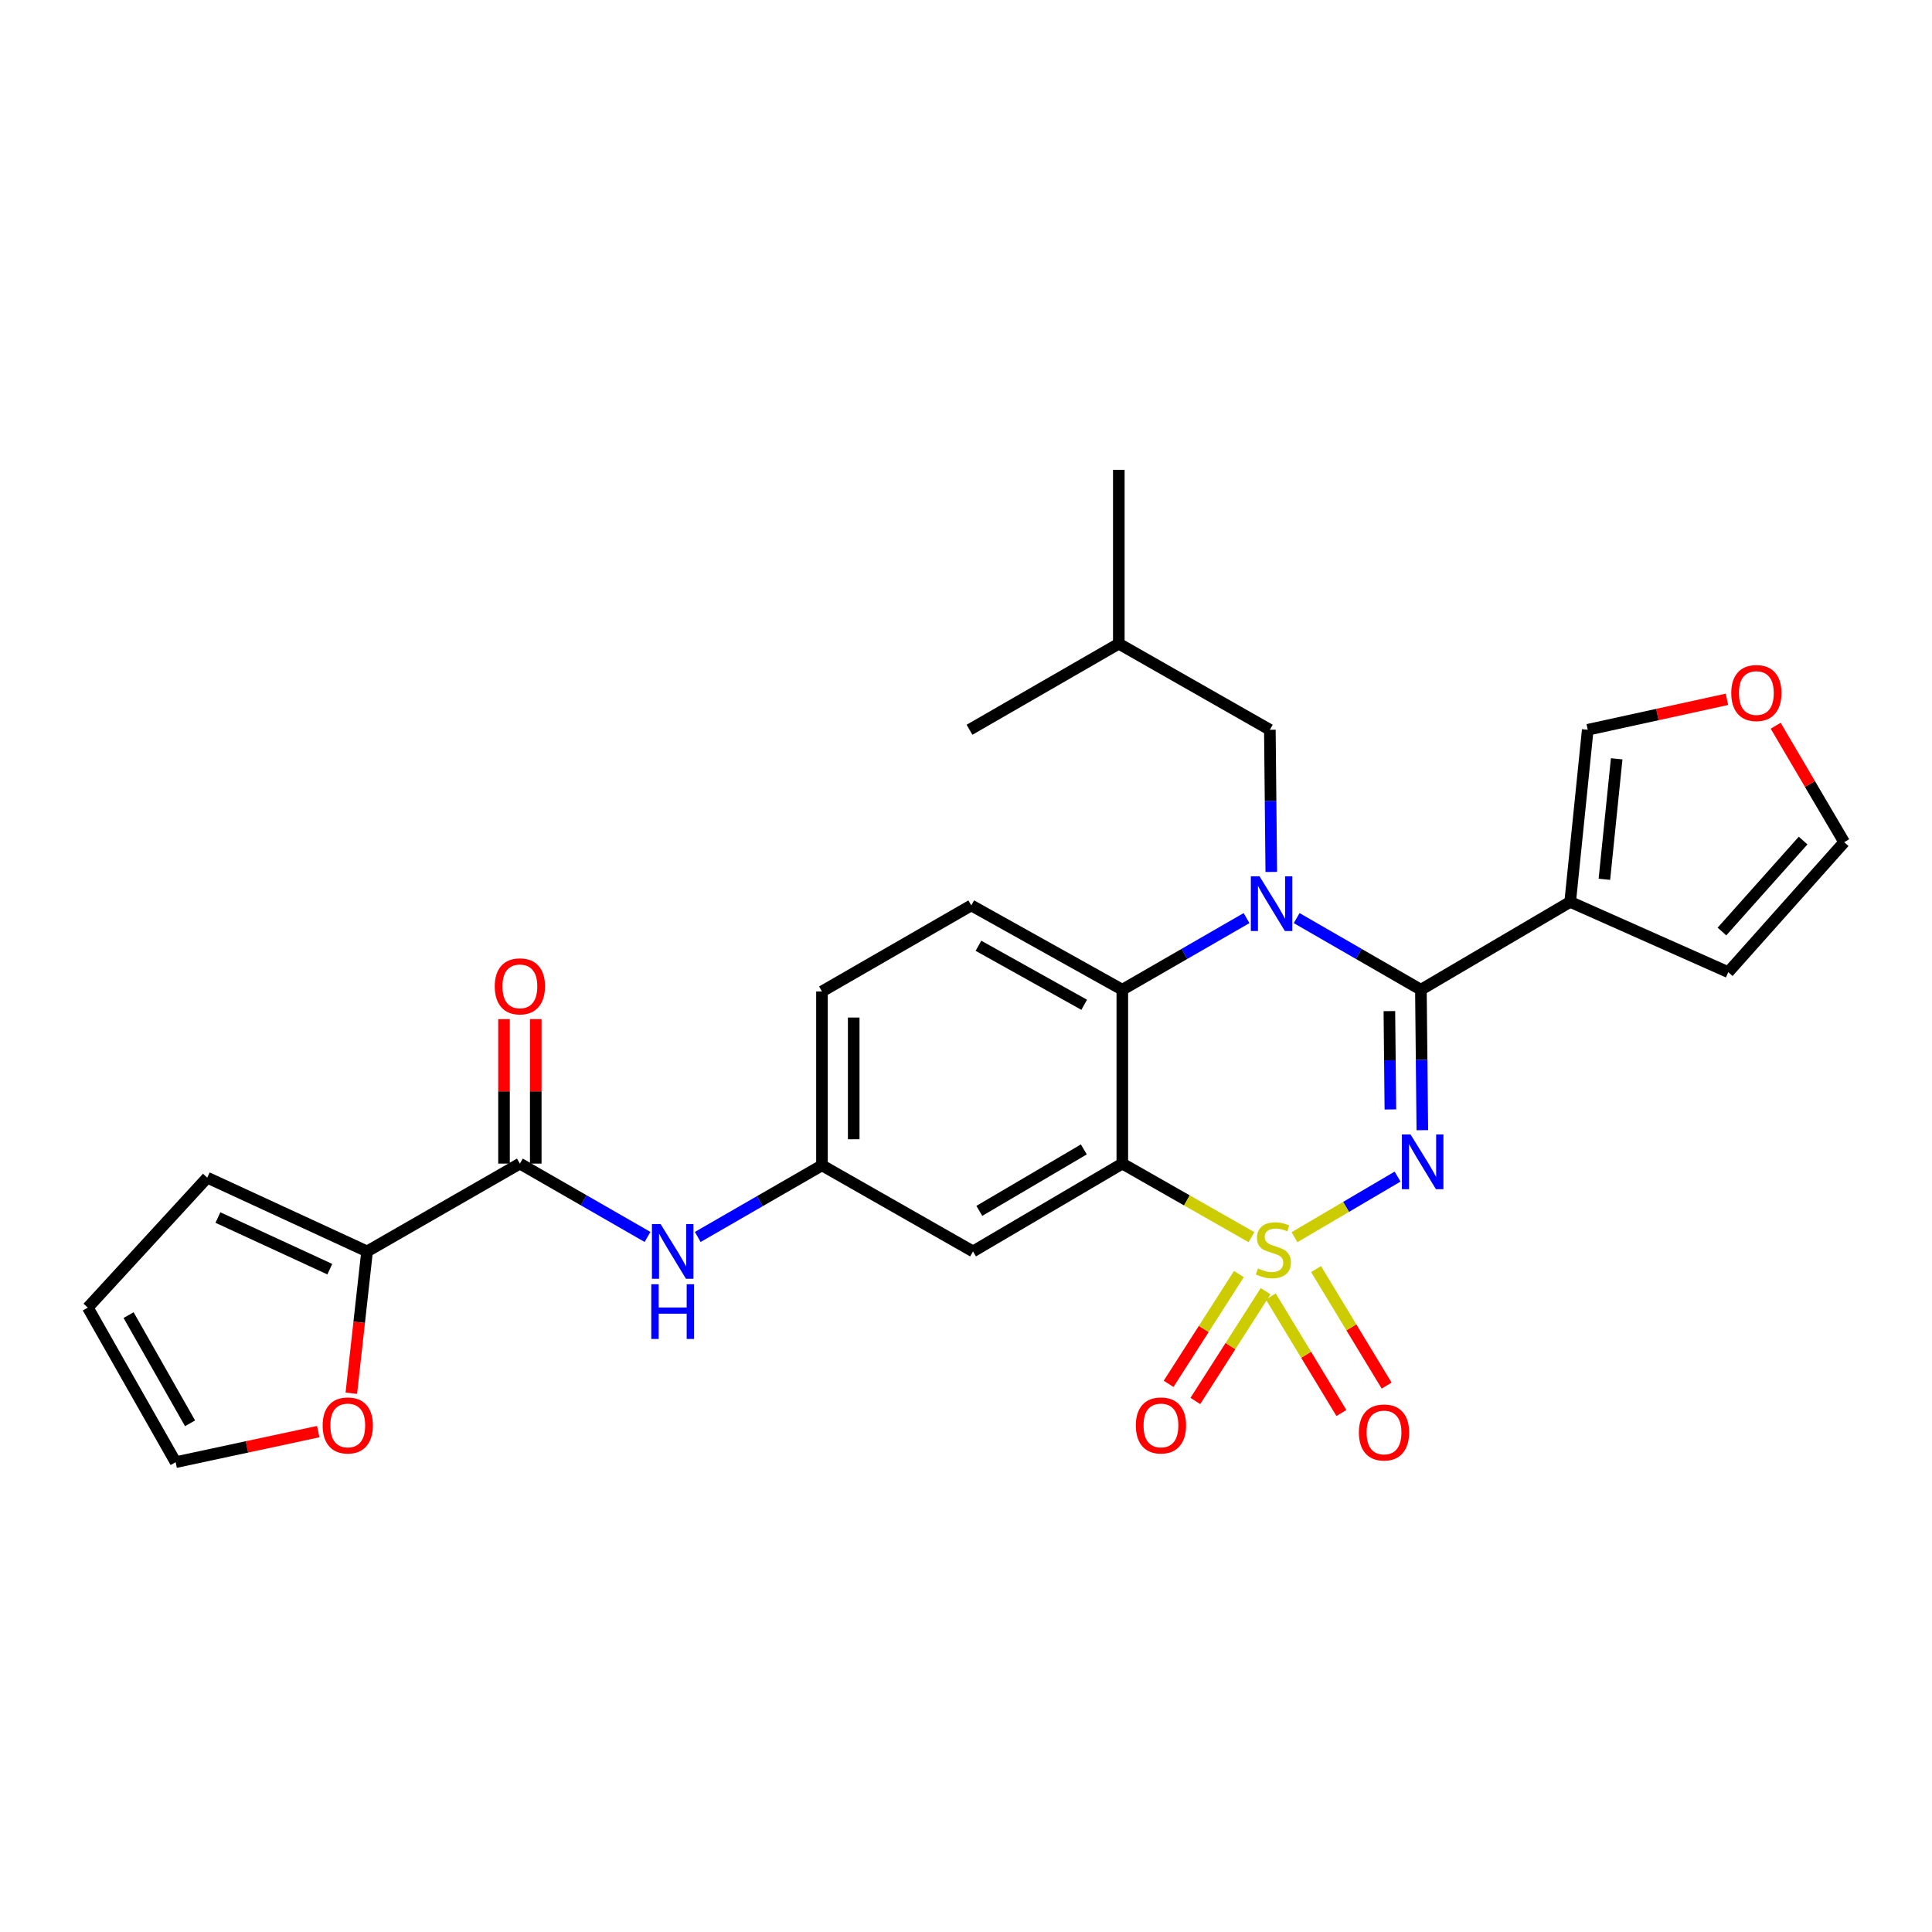 <?xml version='1.0' encoding='iso-8859-1'?>
<svg version='1.1' baseProfile='full'
              xmlns='http://www.w3.org/2000/svg'
                      xmlns:rdkit='http://www.rdkit.org/xml'
                      xmlns:xlink='http://www.w3.org/1999/xlink'
                  xml:space='preserve'
width='1000px' height='1000px' viewBox='0 0 1000 1000'>
<!-- END OF HEADER -->
<rect style='opacity:1.0;fill:#FFFFFF;stroke:none' width='1000' height='1000' x='0' y='0'> </rect>
<path class='bond-0' d='M 189.997,647.728 L 185.921,684.436' style='fill:none;fill-rule:evenodd;stroke:#000000;stroke-width:6px;stroke-linecap:butt;stroke-linejoin:miter;stroke-opacity:1' />
<path class='bond-0' d='M 185.921,684.436 L 181.844,721.144' style='fill:none;fill-rule:evenodd;stroke:#FF0000;stroke-width:6px;stroke-linecap:butt;stroke-linejoin:miter;stroke-opacity:1' />
<path class='bond-1' d='M 189.997,647.728 L 107.271,609.55' style='fill:none;fill-rule:evenodd;stroke:#000000;stroke-width:6px;stroke-linecap:butt;stroke-linejoin:miter;stroke-opacity:1' />
<path class='bond-1' d='M 170.704,656.917 L 112.796,630.193' style='fill:none;fill-rule:evenodd;stroke:#000000;stroke-width:6px;stroke-linecap:butt;stroke-linejoin:miter;stroke-opacity:1' />
<path class='bond-2' d='M 189.997,647.728 L 269.09,602.276' style='fill:none;fill-rule:evenodd;stroke:#000000;stroke-width:6px;stroke-linecap:butt;stroke-linejoin:miter;stroke-opacity:1' />
<path class='bond-3' d='M 335.163,640.245 L 302.127,621.26' style='fill:none;fill-rule:evenodd;stroke:#0000FF;stroke-width:6px;stroke-linecap:butt;stroke-linejoin:miter;stroke-opacity:1' />
<path class='bond-3' d='M 302.127,621.26 L 269.09,602.276' style='fill:none;fill-rule:evenodd;stroke:#000000;stroke-width:6px;stroke-linecap:butt;stroke-linejoin:miter;stroke-opacity:1' />
<path class='bond-4' d='M 361.153,640.25 L 393.303,621.715' style='fill:none;fill-rule:evenodd;stroke:#0000FF;stroke-width:6px;stroke-linecap:butt;stroke-linejoin:miter;stroke-opacity:1' />
<path class='bond-4' d='M 393.303,621.715 L 425.452,603.179' style='fill:none;fill-rule:evenodd;stroke:#000000;stroke-width:6px;stroke-linecap:butt;stroke-linejoin:miter;stroke-opacity:1' />
<path class='bond-5' d='M 277.304,602.276 L 277.304,564.891' style='fill:none;fill-rule:evenodd;stroke:#000000;stroke-width:6px;stroke-linecap:butt;stroke-linejoin:miter;stroke-opacity:1' />
<path class='bond-5' d='M 277.304,564.891 L 277.304,527.506' style='fill:none;fill-rule:evenodd;stroke:#FF0000;stroke-width:6px;stroke-linecap:butt;stroke-linejoin:miter;stroke-opacity:1' />
<path class='bond-5' d='M 260.876,602.276 L 260.876,564.891' style='fill:none;fill-rule:evenodd;stroke:#000000;stroke-width:6px;stroke-linecap:butt;stroke-linejoin:miter;stroke-opacity:1' />
<path class='bond-5' d='M 260.876,564.891 L 260.876,527.506' style='fill:none;fill-rule:evenodd;stroke:#FF0000;stroke-width:6px;stroke-linecap:butt;stroke-linejoin:miter;stroke-opacity:1' />
<path class='bond-6' d='M 164.725,741.002 L 127.816,748.911' style='fill:none;fill-rule:evenodd;stroke:#FF0000;stroke-width:6px;stroke-linecap:butt;stroke-linejoin:miter;stroke-opacity:1' />
<path class='bond-6' d='M 127.816,748.911 L 90.906,756.821' style='fill:none;fill-rule:evenodd;stroke:#000000;stroke-width:6px;stroke-linecap:butt;stroke-linejoin:miter;stroke-opacity:1' />
<path class='bond-7' d='M 425.452,513.179 L 425.452,603.179' style='fill:none;fill-rule:evenodd;stroke:#000000;stroke-width:6px;stroke-linecap:butt;stroke-linejoin:miter;stroke-opacity:1' />
<path class='bond-7' d='M 441.88,526.679 L 441.88,589.679' style='fill:none;fill-rule:evenodd;stroke:#000000;stroke-width:6px;stroke-linecap:butt;stroke-linejoin:miter;stroke-opacity:1' />
<path class='bond-8' d='M 425.452,513.179 L 502.729,468.64' style='fill:none;fill-rule:evenodd;stroke:#000000;stroke-width:6px;stroke-linecap:butt;stroke-linejoin:miter;stroke-opacity:1' />
<path class='bond-9' d='M 425.452,603.179 L 503.632,647.728' style='fill:none;fill-rule:evenodd;stroke:#000000;stroke-width:6px;stroke-linecap:butt;stroke-linejoin:miter;stroke-opacity:1' />
<path class='bond-10' d='M 503.632,647.728 L 580.91,602.276' style='fill:none;fill-rule:evenodd;stroke:#000000;stroke-width:6px;stroke-linecap:butt;stroke-linejoin:miter;stroke-opacity:1' />
<path class='bond-10' d='M 506.895,626.749 L 560.989,594.933' style='fill:none;fill-rule:evenodd;stroke:#000000;stroke-width:6px;stroke-linecap:butt;stroke-linejoin:miter;stroke-opacity:1' />
<path class='bond-11' d='M 580.91,602.276 L 580.91,512.276' style='fill:none;fill-rule:evenodd;stroke:#000000;stroke-width:6px;stroke-linecap:butt;stroke-linejoin:miter;stroke-opacity:1' />
<path class='bond-12' d='M 580.91,602.276 L 614.335,621.318' style='fill:none;fill-rule:evenodd;stroke:#000000;stroke-width:6px;stroke-linecap:butt;stroke-linejoin:miter;stroke-opacity:1' />
<path class='bond-12' d='M 614.335,621.318 L 647.761,640.36' style='fill:none;fill-rule:evenodd;stroke:#CCCC00;stroke-width:6px;stroke-linecap:butt;stroke-linejoin:miter;stroke-opacity:1' />
<path class='bond-13' d='M 580.91,512.276 L 502.729,468.64' style='fill:none;fill-rule:evenodd;stroke:#000000;stroke-width:6px;stroke-linecap:butt;stroke-linejoin:miter;stroke-opacity:1' />
<path class='bond-13' d='M 561.176,520.076 L 506.449,489.531' style='fill:none;fill-rule:evenodd;stroke:#000000;stroke-width:6px;stroke-linecap:butt;stroke-linejoin:miter;stroke-opacity:1' />
<path class='bond-14' d='M 580.91,512.276 L 613.059,493.74' style='fill:none;fill-rule:evenodd;stroke:#000000;stroke-width:6px;stroke-linecap:butt;stroke-linejoin:miter;stroke-opacity:1' />
<path class='bond-14' d='M 613.059,493.74 L 645.208,475.205' style='fill:none;fill-rule:evenodd;stroke:#0000FF;stroke-width:6px;stroke-linecap:butt;stroke-linejoin:miter;stroke-opacity:1' />
<path class='bond-15' d='M 658.013,451.317 L 657.644,414.522' style='fill:none;fill-rule:evenodd;stroke:#0000FF;stroke-width:6px;stroke-linecap:butt;stroke-linejoin:miter;stroke-opacity:1' />
<path class='bond-15' d='M 657.644,414.522 L 657.274,377.727' style='fill:none;fill-rule:evenodd;stroke:#000000;stroke-width:6px;stroke-linecap:butt;stroke-linejoin:miter;stroke-opacity:1' />
<path class='bond-16' d='M 671.148,475.204 L 703.301,493.74' style='fill:none;fill-rule:evenodd;stroke:#0000FF;stroke-width:6px;stroke-linecap:butt;stroke-linejoin:miter;stroke-opacity:1' />
<path class='bond-16' d='M 703.301,493.74 L 735.455,512.276' style='fill:none;fill-rule:evenodd;stroke:#000000;stroke-width:6px;stroke-linecap:butt;stroke-linejoin:miter;stroke-opacity:1' />
<path class='bond-17' d='M 717.723,717.184 L 699.454,687.025' style='fill:none;fill-rule:evenodd;stroke:#FF0000;stroke-width:6px;stroke-linecap:butt;stroke-linejoin:miter;stroke-opacity:1' />
<path class='bond-17' d='M 699.454,687.025 L 681.185,656.866' style='fill:none;fill-rule:evenodd;stroke:#CCCC00;stroke-width:6px;stroke-linecap:butt;stroke-linejoin:miter;stroke-opacity:1' />
<path class='bond-17' d='M 694.304,731.37 L 676.035,701.211' style='fill:none;fill-rule:evenodd;stroke:#FF0000;stroke-width:6px;stroke-linecap:butt;stroke-linejoin:miter;stroke-opacity:1' />
<path class='bond-17' d='M 676.035,701.211 L 657.766,671.052' style='fill:none;fill-rule:evenodd;stroke:#CCCC00;stroke-width:6px;stroke-linecap:butt;stroke-linejoin:miter;stroke-opacity:1' />
<path class='bond-18' d='M 618.717,725.137 L 636.9,696.726' style='fill:none;fill-rule:evenodd;stroke:#FF0000;stroke-width:6px;stroke-linecap:butt;stroke-linejoin:miter;stroke-opacity:1' />
<path class='bond-18' d='M 636.9,696.726 L 655.082,668.316' style='fill:none;fill-rule:evenodd;stroke:#CCCC00;stroke-width:6px;stroke-linecap:butt;stroke-linejoin:miter;stroke-opacity:1' />
<path class='bond-18' d='M 604.88,716.281 L 623.062,687.871' style='fill:none;fill-rule:evenodd;stroke:#FF0000;stroke-width:6px;stroke-linecap:butt;stroke-linejoin:miter;stroke-opacity:1' />
<path class='bond-18' d='M 623.062,687.871 L 641.245,659.46' style='fill:none;fill-rule:evenodd;stroke:#CCCC00;stroke-width:6px;stroke-linecap:butt;stroke-linejoin:miter;stroke-opacity:1' />
<path class='bond-19' d='M 735.455,512.276 L 735.827,548.626' style='fill:none;fill-rule:evenodd;stroke:#000000;stroke-width:6px;stroke-linecap:butt;stroke-linejoin:miter;stroke-opacity:1' />
<path class='bond-19' d='M 735.827,548.626 L 736.2,584.976' style='fill:none;fill-rule:evenodd;stroke:#0000FF;stroke-width:6px;stroke-linecap:butt;stroke-linejoin:miter;stroke-opacity:1' />
<path class='bond-19' d='M 719.139,523.349 L 719.4,548.794' style='fill:none;fill-rule:evenodd;stroke:#000000;stroke-width:6px;stroke-linecap:butt;stroke-linejoin:miter;stroke-opacity:1' />
<path class='bond-19' d='M 719.4,548.794 L 719.661,574.239' style='fill:none;fill-rule:evenodd;stroke:#0000FF;stroke-width:6px;stroke-linecap:butt;stroke-linejoin:miter;stroke-opacity:1' />
<path class='bond-20' d='M 735.455,512.276 L 812.723,466.815' style='fill:none;fill-rule:evenodd;stroke:#000000;stroke-width:6px;stroke-linecap:butt;stroke-linejoin:miter;stroke-opacity:1' />
<path class='bond-21' d='M 723.386,608.998 L 696.711,624.688' style='fill:none;fill-rule:evenodd;stroke:#0000FF;stroke-width:6px;stroke-linecap:butt;stroke-linejoin:miter;stroke-opacity:1' />
<path class='bond-21' d='M 696.711,624.688 L 670.035,640.377' style='fill:none;fill-rule:evenodd;stroke:#CCCC00;stroke-width:6px;stroke-linecap:butt;stroke-linejoin:miter;stroke-opacity:1' />
<path class='bond-22' d='M 812.723,466.815 L 894.545,503.185' style='fill:none;fill-rule:evenodd;stroke:#000000;stroke-width:6px;stroke-linecap:butt;stroke-linejoin:miter;stroke-opacity:1' />
<path class='bond-23' d='M 812.723,466.815 L 821.813,377.727' style='fill:none;fill-rule:evenodd;stroke:#000000;stroke-width:6px;stroke-linecap:butt;stroke-linejoin:miter;stroke-opacity:1' />
<path class='bond-23' d='M 830.43,455.119 L 836.793,392.758' style='fill:none;fill-rule:evenodd;stroke:#000000;stroke-width:6px;stroke-linecap:butt;stroke-linejoin:miter;stroke-opacity:1' />
<path class='bond-24' d='M 894.545,503.185 L 954.545,435.911' style='fill:none;fill-rule:evenodd;stroke:#000000;stroke-width:6px;stroke-linecap:butt;stroke-linejoin:miter;stroke-opacity:1' />
<path class='bond-24' d='M 891.285,482.159 L 933.285,435.067' style='fill:none;fill-rule:evenodd;stroke:#000000;stroke-width:6px;stroke-linecap:butt;stroke-linejoin:miter;stroke-opacity:1' />
<path class='bond-25' d='M 657.274,377.727 L 579.093,333.179' style='fill:none;fill-rule:evenodd;stroke:#000000;stroke-width:6px;stroke-linecap:butt;stroke-linejoin:miter;stroke-opacity:1' />
<path class='bond-26' d='M 579.093,333.179 L 501.816,377.727' style='fill:none;fill-rule:evenodd;stroke:#000000;stroke-width:6px;stroke-linecap:butt;stroke-linejoin:miter;stroke-opacity:1' />
<path class='bond-27' d='M 579.093,333.179 L 579.093,243.179' style='fill:none;fill-rule:evenodd;stroke:#000000;stroke-width:6px;stroke-linecap:butt;stroke-linejoin:miter;stroke-opacity:1' />
<path class='bond-28' d='M 954.545,435.911 L 936.819,405.773' style='fill:none;fill-rule:evenodd;stroke:#000000;stroke-width:6px;stroke-linecap:butt;stroke-linejoin:miter;stroke-opacity:1' />
<path class='bond-28' d='M 936.819,405.773 L 919.093,375.635' style='fill:none;fill-rule:evenodd;stroke:#FF0000;stroke-width:6px;stroke-linecap:butt;stroke-linejoin:miter;stroke-opacity:1' />
<path class='bond-29' d='M 893.86,361.966 L 857.837,369.847' style='fill:none;fill-rule:evenodd;stroke:#FF0000;stroke-width:6px;stroke-linecap:butt;stroke-linejoin:miter;stroke-opacity:1' />
<path class='bond-29' d='M 857.837,369.847 L 821.813,377.727' style='fill:none;fill-rule:evenodd;stroke:#000000;stroke-width:6px;stroke-linecap:butt;stroke-linejoin:miter;stroke-opacity:1' />
<path class='bond-30' d='M 107.271,609.55 L 45.455,676.815' style='fill:none;fill-rule:evenodd;stroke:#000000;stroke-width:6px;stroke-linecap:butt;stroke-linejoin:miter;stroke-opacity:1' />
<path class='bond-31' d='M 90.906,756.821 L 45.455,676.815' style='fill:none;fill-rule:evenodd;stroke:#000000;stroke-width:6px;stroke-linecap:butt;stroke-linejoin:miter;stroke-opacity:1' />
<path class='bond-31' d='M 98.373,736.705 L 66.556,680.701' style='fill:none;fill-rule:evenodd;stroke:#000000;stroke-width:6px;stroke-linecap:butt;stroke-linejoin:miter;stroke-opacity:1' />
<path  class='atom-1' d='M 341.924 633.568
L 351.204 648.568
Q 352.124 650.048, 353.604 652.728
Q 355.084 655.408, 355.164 655.568
L 355.164 633.568
L 358.924 633.568
L 358.924 661.888
L 355.044 661.888
L 345.084 645.488
Q 343.924 643.568, 342.684 641.368
Q 341.484 639.168, 341.124 638.488
L 341.124 661.888
L 337.444 661.888
L 337.444 633.568
L 341.924 633.568
' fill='#0000FF'/>
<path  class='atom-1' d='M 337.104 664.72
L 340.944 664.72
L 340.944 676.76
L 355.424 676.76
L 355.424 664.72
L 359.264 664.72
L 359.264 693.04
L 355.424 693.04
L 355.424 679.96
L 340.944 679.96
L 340.944 693.04
L 337.104 693.04
L 337.104 664.72
' fill='#0000FF'/>
<path  class='atom-3' d='M 256.09 510.53
Q 256.09 503.73, 259.45 499.93
Q 262.81 496.13, 269.09 496.13
Q 275.37 496.13, 278.73 499.93
Q 282.09 503.73, 282.09 510.53
Q 282.09 517.41, 278.69 521.33
Q 275.29 525.21, 269.09 525.21
Q 262.85 525.21, 259.45 521.33
Q 256.09 517.45, 256.09 510.53
M 269.09 522.01
Q 273.41 522.01, 275.73 519.13
Q 278.09 516.21, 278.09 510.53
Q 278.09 504.97, 275.73 502.17
Q 273.41 499.33, 269.09 499.33
Q 264.77 499.33, 262.41 502.13
Q 260.09 504.93, 260.09 510.53
Q 260.09 516.25, 262.41 519.13
Q 264.77 522.01, 269.09 522.01
' fill='#FF0000'/>
<path  class='atom-4' d='M 167.003 737.808
Q 167.003 731.008, 170.363 727.208
Q 173.723 723.408, 180.003 723.408
Q 186.283 723.408, 189.643 727.208
Q 193.003 731.008, 193.003 737.808
Q 193.003 744.688, 189.603 748.608
Q 186.203 752.488, 180.003 752.488
Q 173.763 752.488, 170.363 748.608
Q 167.003 744.728, 167.003 737.808
M 180.003 749.288
Q 184.323 749.288, 186.643 746.408
Q 189.003 743.488, 189.003 737.808
Q 189.003 732.248, 186.643 729.448
Q 184.323 726.608, 180.003 726.608
Q 175.683 726.608, 173.323 729.408
Q 171.003 732.208, 171.003 737.808
Q 171.003 743.528, 173.323 746.408
Q 175.683 749.288, 180.003 749.288
' fill='#FF0000'/>
<path  class='atom-11' d='M 651.918 453.567
L 661.198 468.567
Q 662.118 470.047, 663.598 472.727
Q 665.078 475.407, 665.158 475.567
L 665.158 453.567
L 668.918 453.567
L 668.918 481.887
L 665.038 481.887
L 655.078 465.487
Q 653.918 463.567, 652.678 461.367
Q 651.478 459.167, 651.118 458.487
L 651.118 481.887
L 647.438 481.887
L 647.438 453.567
L 651.918 453.567
' fill='#0000FF'/>
<path  class='atom-12' d='M 703.362 741.44
Q 703.362 734.64, 706.722 730.84
Q 710.082 727.04, 716.362 727.04
Q 722.642 727.04, 726.002 730.84
Q 729.362 734.64, 729.362 741.44
Q 729.362 748.32, 725.962 752.24
Q 722.562 756.12, 716.362 756.12
Q 710.122 756.12, 706.722 752.24
Q 703.362 748.36, 703.362 741.44
M 716.362 752.92
Q 720.682 752.92, 723.002 750.04
Q 725.362 747.12, 725.362 741.44
Q 725.362 735.88, 723.002 733.08
Q 720.682 730.24, 716.362 730.24
Q 712.042 730.24, 709.682 733.04
Q 707.362 735.84, 707.362 741.44
Q 707.362 747.16, 709.682 750.04
Q 712.042 752.92, 716.362 752.92
' fill='#FF0000'/>
<path  class='atom-13' d='M 587.907 737.808
Q 587.907 731.008, 591.267 727.208
Q 594.627 723.408, 600.907 723.408
Q 607.187 723.408, 610.547 727.208
Q 613.907 731.008, 613.907 737.808
Q 613.907 744.688, 610.507 748.608
Q 607.107 752.488, 600.907 752.488
Q 594.667 752.488, 591.267 748.608
Q 587.907 744.728, 587.907 737.808
M 600.907 749.288
Q 605.227 749.288, 607.547 746.408
Q 609.907 743.488, 609.907 737.808
Q 609.907 732.248, 607.547 729.448
Q 605.227 726.608, 600.907 726.608
Q 596.587 726.608, 594.227 729.408
Q 591.907 732.208, 591.907 737.808
Q 591.907 743.528, 594.227 746.408
Q 596.587 749.288, 600.907 749.288
' fill='#FF0000'/>
<path  class='atom-15' d='M 730.108 587.203
L 739.388 602.203
Q 740.308 603.683, 741.788 606.363
Q 743.268 609.043, 743.348 609.203
L 743.348 587.203
L 747.108 587.203
L 747.108 615.523
L 743.228 615.523
L 733.268 599.123
Q 732.108 597.203, 730.868 595.003
Q 729.668 592.803, 729.308 592.123
L 729.308 615.523
L 725.628 615.523
L 725.628 587.203
L 730.108 587.203
' fill='#0000FF'/>
<path  class='atom-16' d='M 651.09 656.535
Q 651.41 656.655, 652.73 657.215
Q 654.05 657.775, 655.49 658.135
Q 656.97 658.455, 658.41 658.455
Q 661.09 658.455, 662.65 657.175
Q 664.21 655.855, 664.21 653.575
Q 664.21 652.015, 663.41 651.055
Q 662.65 650.095, 661.45 649.575
Q 660.25 649.055, 658.25 648.455
Q 655.73 647.695, 654.21 646.975
Q 652.73 646.255, 651.65 644.735
Q 650.61 643.215, 650.61 640.655
Q 650.61 637.095, 653.01 634.895
Q 655.45 632.695, 660.25 632.695
Q 663.53 632.695, 667.25 634.255
L 666.33 637.335
Q 662.93 635.935, 660.37 635.935
Q 657.61 635.935, 656.09 637.095
Q 654.57 638.215, 654.61 640.175
Q 654.61 641.695, 655.37 642.615
Q 656.17 643.535, 657.29 644.055
Q 658.45 644.575, 660.37 645.175
Q 662.93 645.975, 664.45 646.775
Q 665.97 647.575, 667.05 649.215
Q 668.17 650.815, 668.17 653.575
Q 668.17 657.495, 665.53 659.615
Q 662.93 661.695, 658.57 661.695
Q 656.05 661.695, 654.13 661.135
Q 652.25 660.615, 650.01 659.695
L 651.09 656.535
' fill='#CCCC00'/>
<path  class='atom-24' d='M 896.094 358.714
Q 896.094 351.914, 899.454 348.114
Q 902.814 344.314, 909.094 344.314
Q 915.374 344.314, 918.734 348.114
Q 922.094 351.914, 922.094 358.714
Q 922.094 365.594, 918.694 369.514
Q 915.294 373.394, 909.094 373.394
Q 902.854 373.394, 899.454 369.514
Q 896.094 365.634, 896.094 358.714
M 909.094 370.194
Q 913.414 370.194, 915.734 367.314
Q 918.094 364.394, 918.094 358.714
Q 918.094 353.154, 915.734 350.354
Q 913.414 347.514, 909.094 347.514
Q 904.774 347.514, 902.414 350.314
Q 900.094 353.114, 900.094 358.714
Q 900.094 364.434, 902.414 367.314
Q 904.774 370.194, 909.094 370.194
' fill='#FF0000'/>
</svg>
